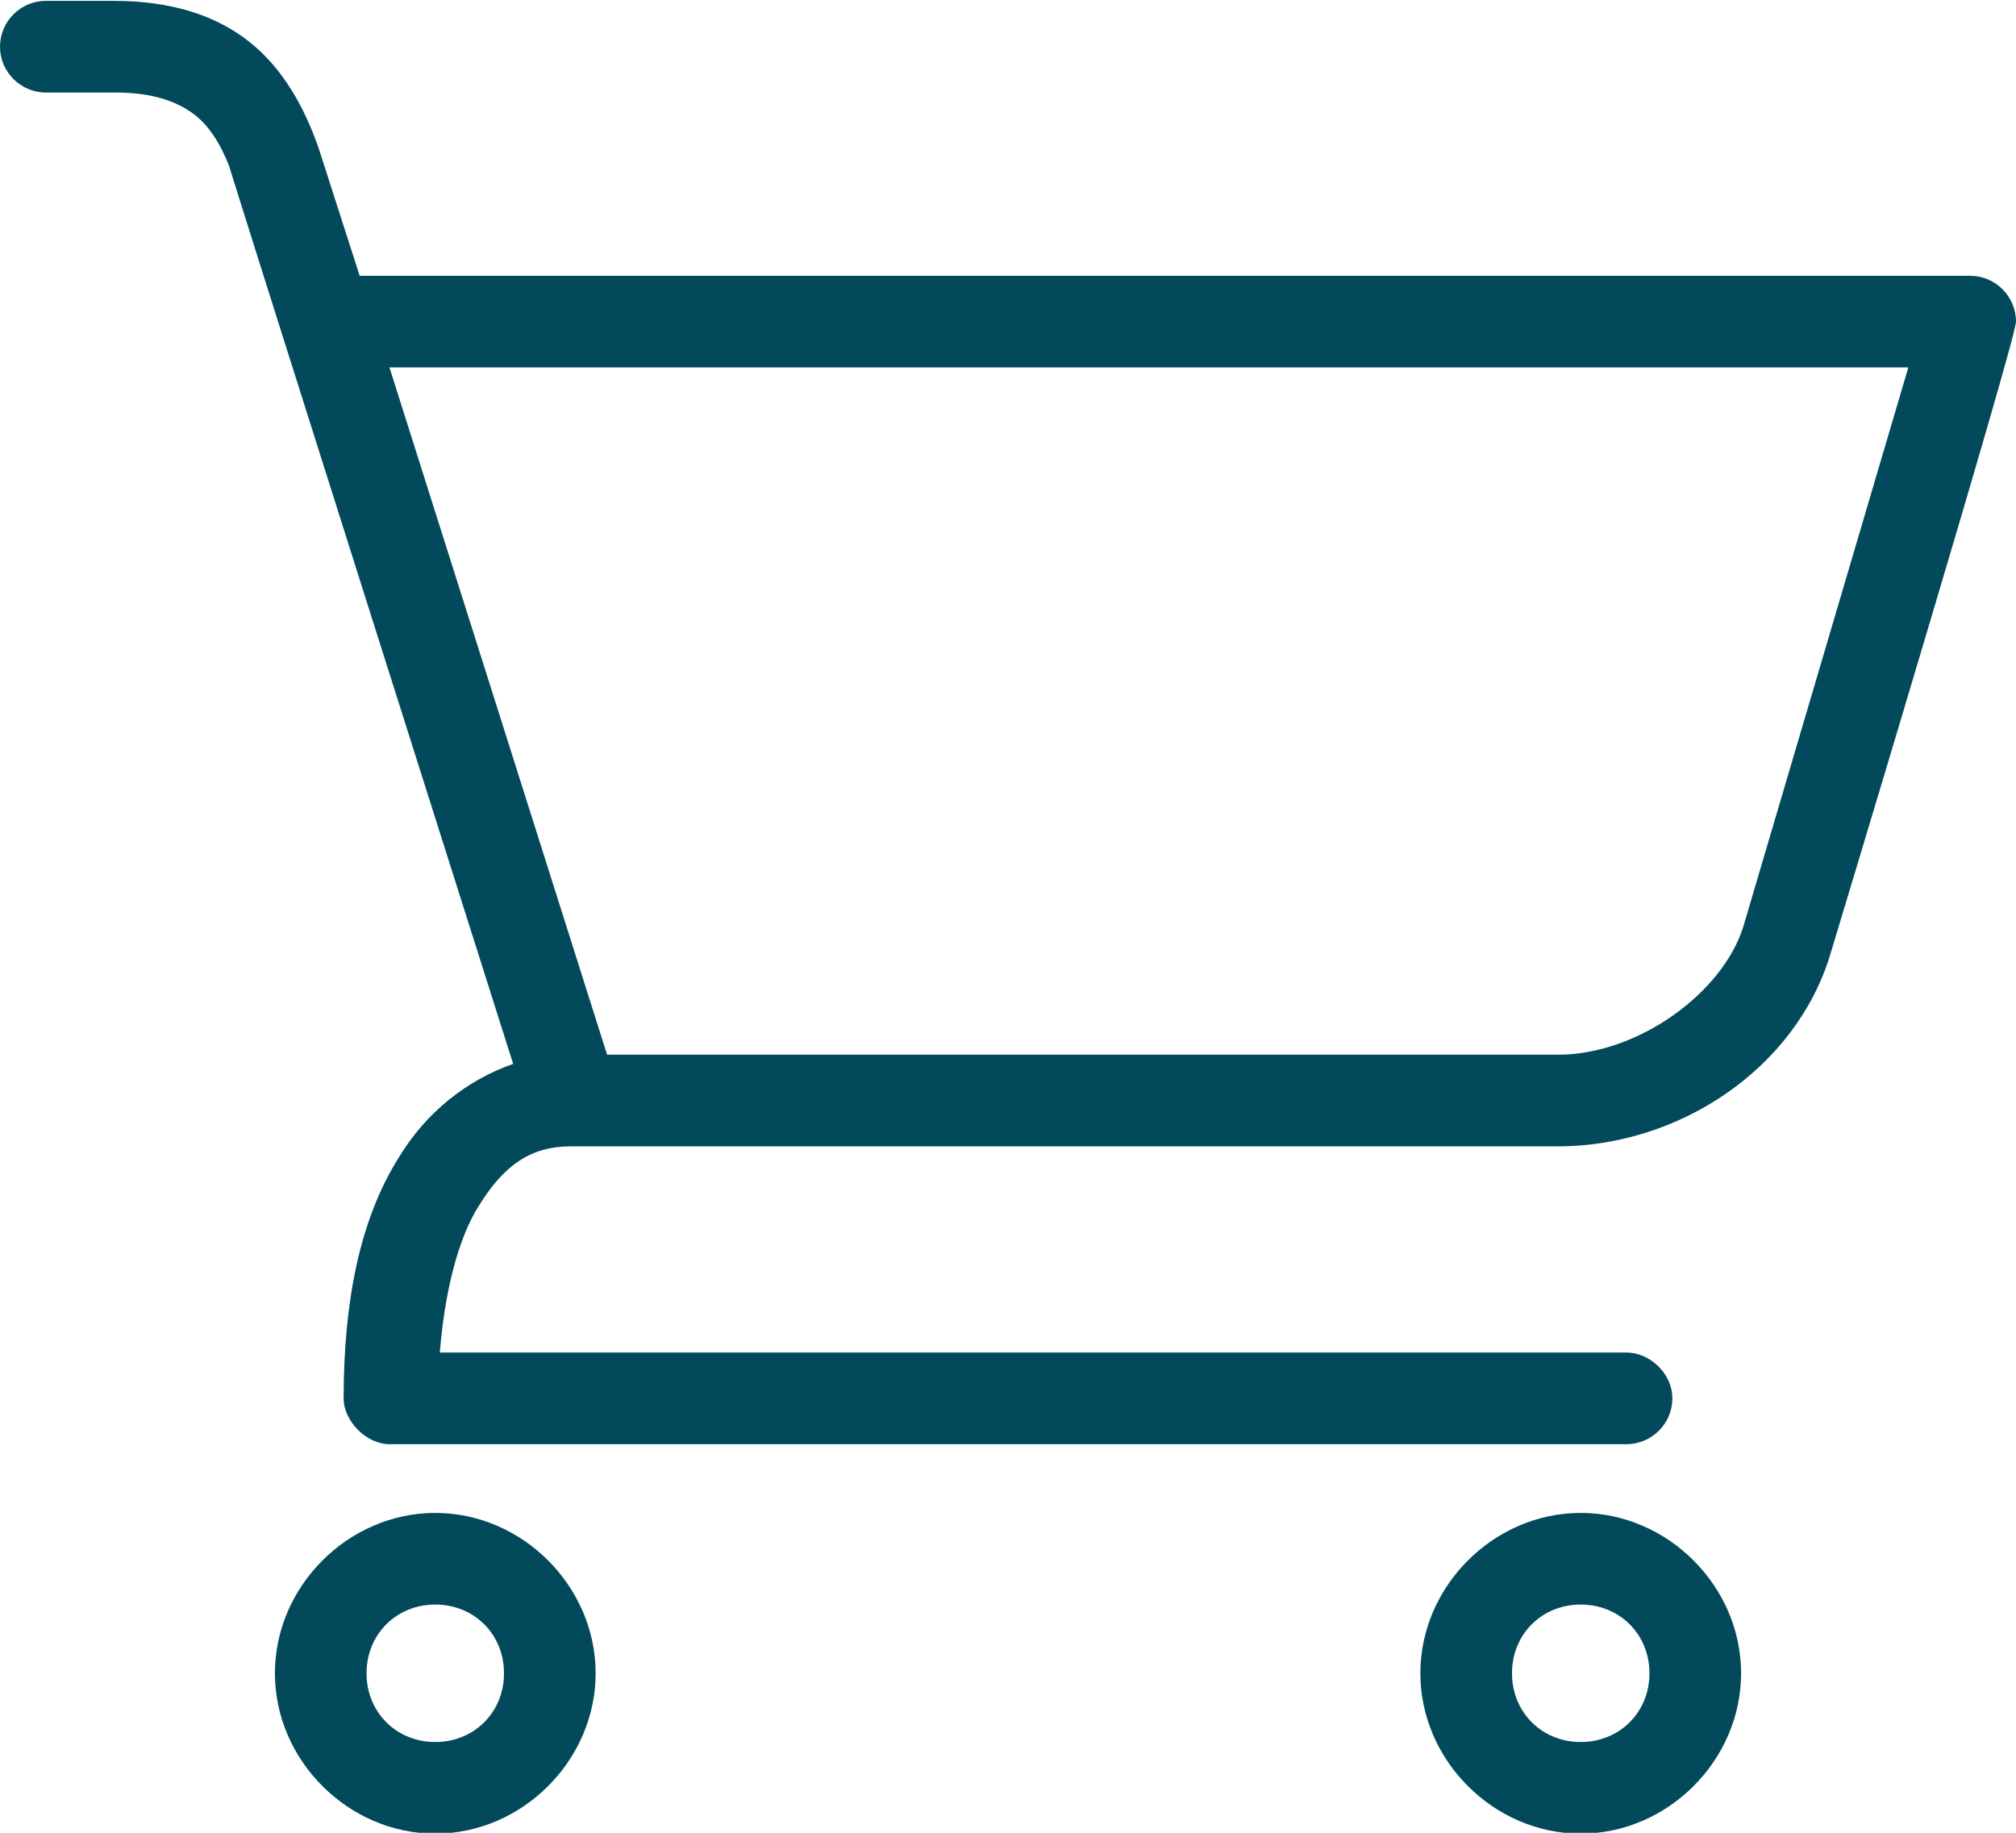 <?xml version="1.0" encoding="utf-8"?>
<!-- Generator: Adobe Illustrator 23.0.0, SVG Export Plug-In . SVG Version: 6.00 Build 0)  -->
<svg version="1.1"
	 id="Layer_1" xmlns:cc="http://creativecommons.org/ns#" xmlns:dc="http://purl.org/dc/elements/1.1/" xmlns:inkscape="http://www.inkscape.org/namespaces/inkscape" xmlns:rdf="http://www.w3.org/1999/02/22-rdf-syntax-ns#" xmlns:sodipodi="http://sodipodi.sourceforge.net/DTD/sodipodi-0.dtd" xmlns:svg="http://www.w3.org/2000/svg"
	 xmlns="http://www.w3.org/2000/svg" xmlns:xlink="http://www.w3.org/1999/xlink" x="0px" y="0px" viewBox="0 0 88 80"
	 style="enable-background:new 0 0 88 80;" xml:space="preserve">
<g transform="translate(0,-952.362)">
	<path fill="#024a5b" d="M2,952.4c-1.1,0-2,0.9-2,2s0.9,2,2,2h3c1.7,0,2.7,0.4,3.4,0.9c0.7,0.5,1.2,1.3,1.6,2.3c0,0.1,12.4,39.2,12.4,39.2
		c-2,0.7-3.8,2.1-5,4.1c-1.7,2.7-2.4,6.3-2.4,10.5c0,1,1,2,2,2h54c1.1,0,2-0.9,2-2c0-1.1-1-2-2-2H19.2c0.2-2.6,0.8-5,1.7-6.4
		c1.1-1.8,2.3-2.6,4-2.6c0,0,43.1,0,43.1,0c5.3,0,10.4-3.4,11.9-8.4c0,0,8.1-26.8,8.1-27.6c0-1.1-0.9-2-2-2c-0.3,0-70.3,0-70.3,0
		l-1.8-5.6c0,0,0,0,0,0c-0.6-1.7-1.5-3.4-3-4.6s-3.5-1.8-5.9-1.8H2z M17,968.4h66.3l-7.2,24.4c-0.9,2.9-4.6,5.6-8.1,5.6H26.5
		L17,968.4z M19,1018.4c-3.8,0-7,3.2-7,7s3.2,7,7,7s7-3.2,7-7S22.8,1018.4,19,1018.4z M69,1018.4c-3.8,0-7,3.2-7,7s3.2,7,7,7
		s7-3.2,7-7S72.8,1018.4,69,1018.4z M19,1022.4c1.7,0,3,1.3,3,3c0,1.7-1.3,3-3,3c-1.7,0-3-1.3-3-3C16,1023.7,17.3,1022.4,19,1022.4z
		 M69,1022.4c1.7,0,3,1.3,3,3c0,1.7-1.3,3-3,3c-1.7,0-3-1.3-3-3C66,1023.7,67.3,1022.4,69,1022.4z"/>
</g>
</svg>

